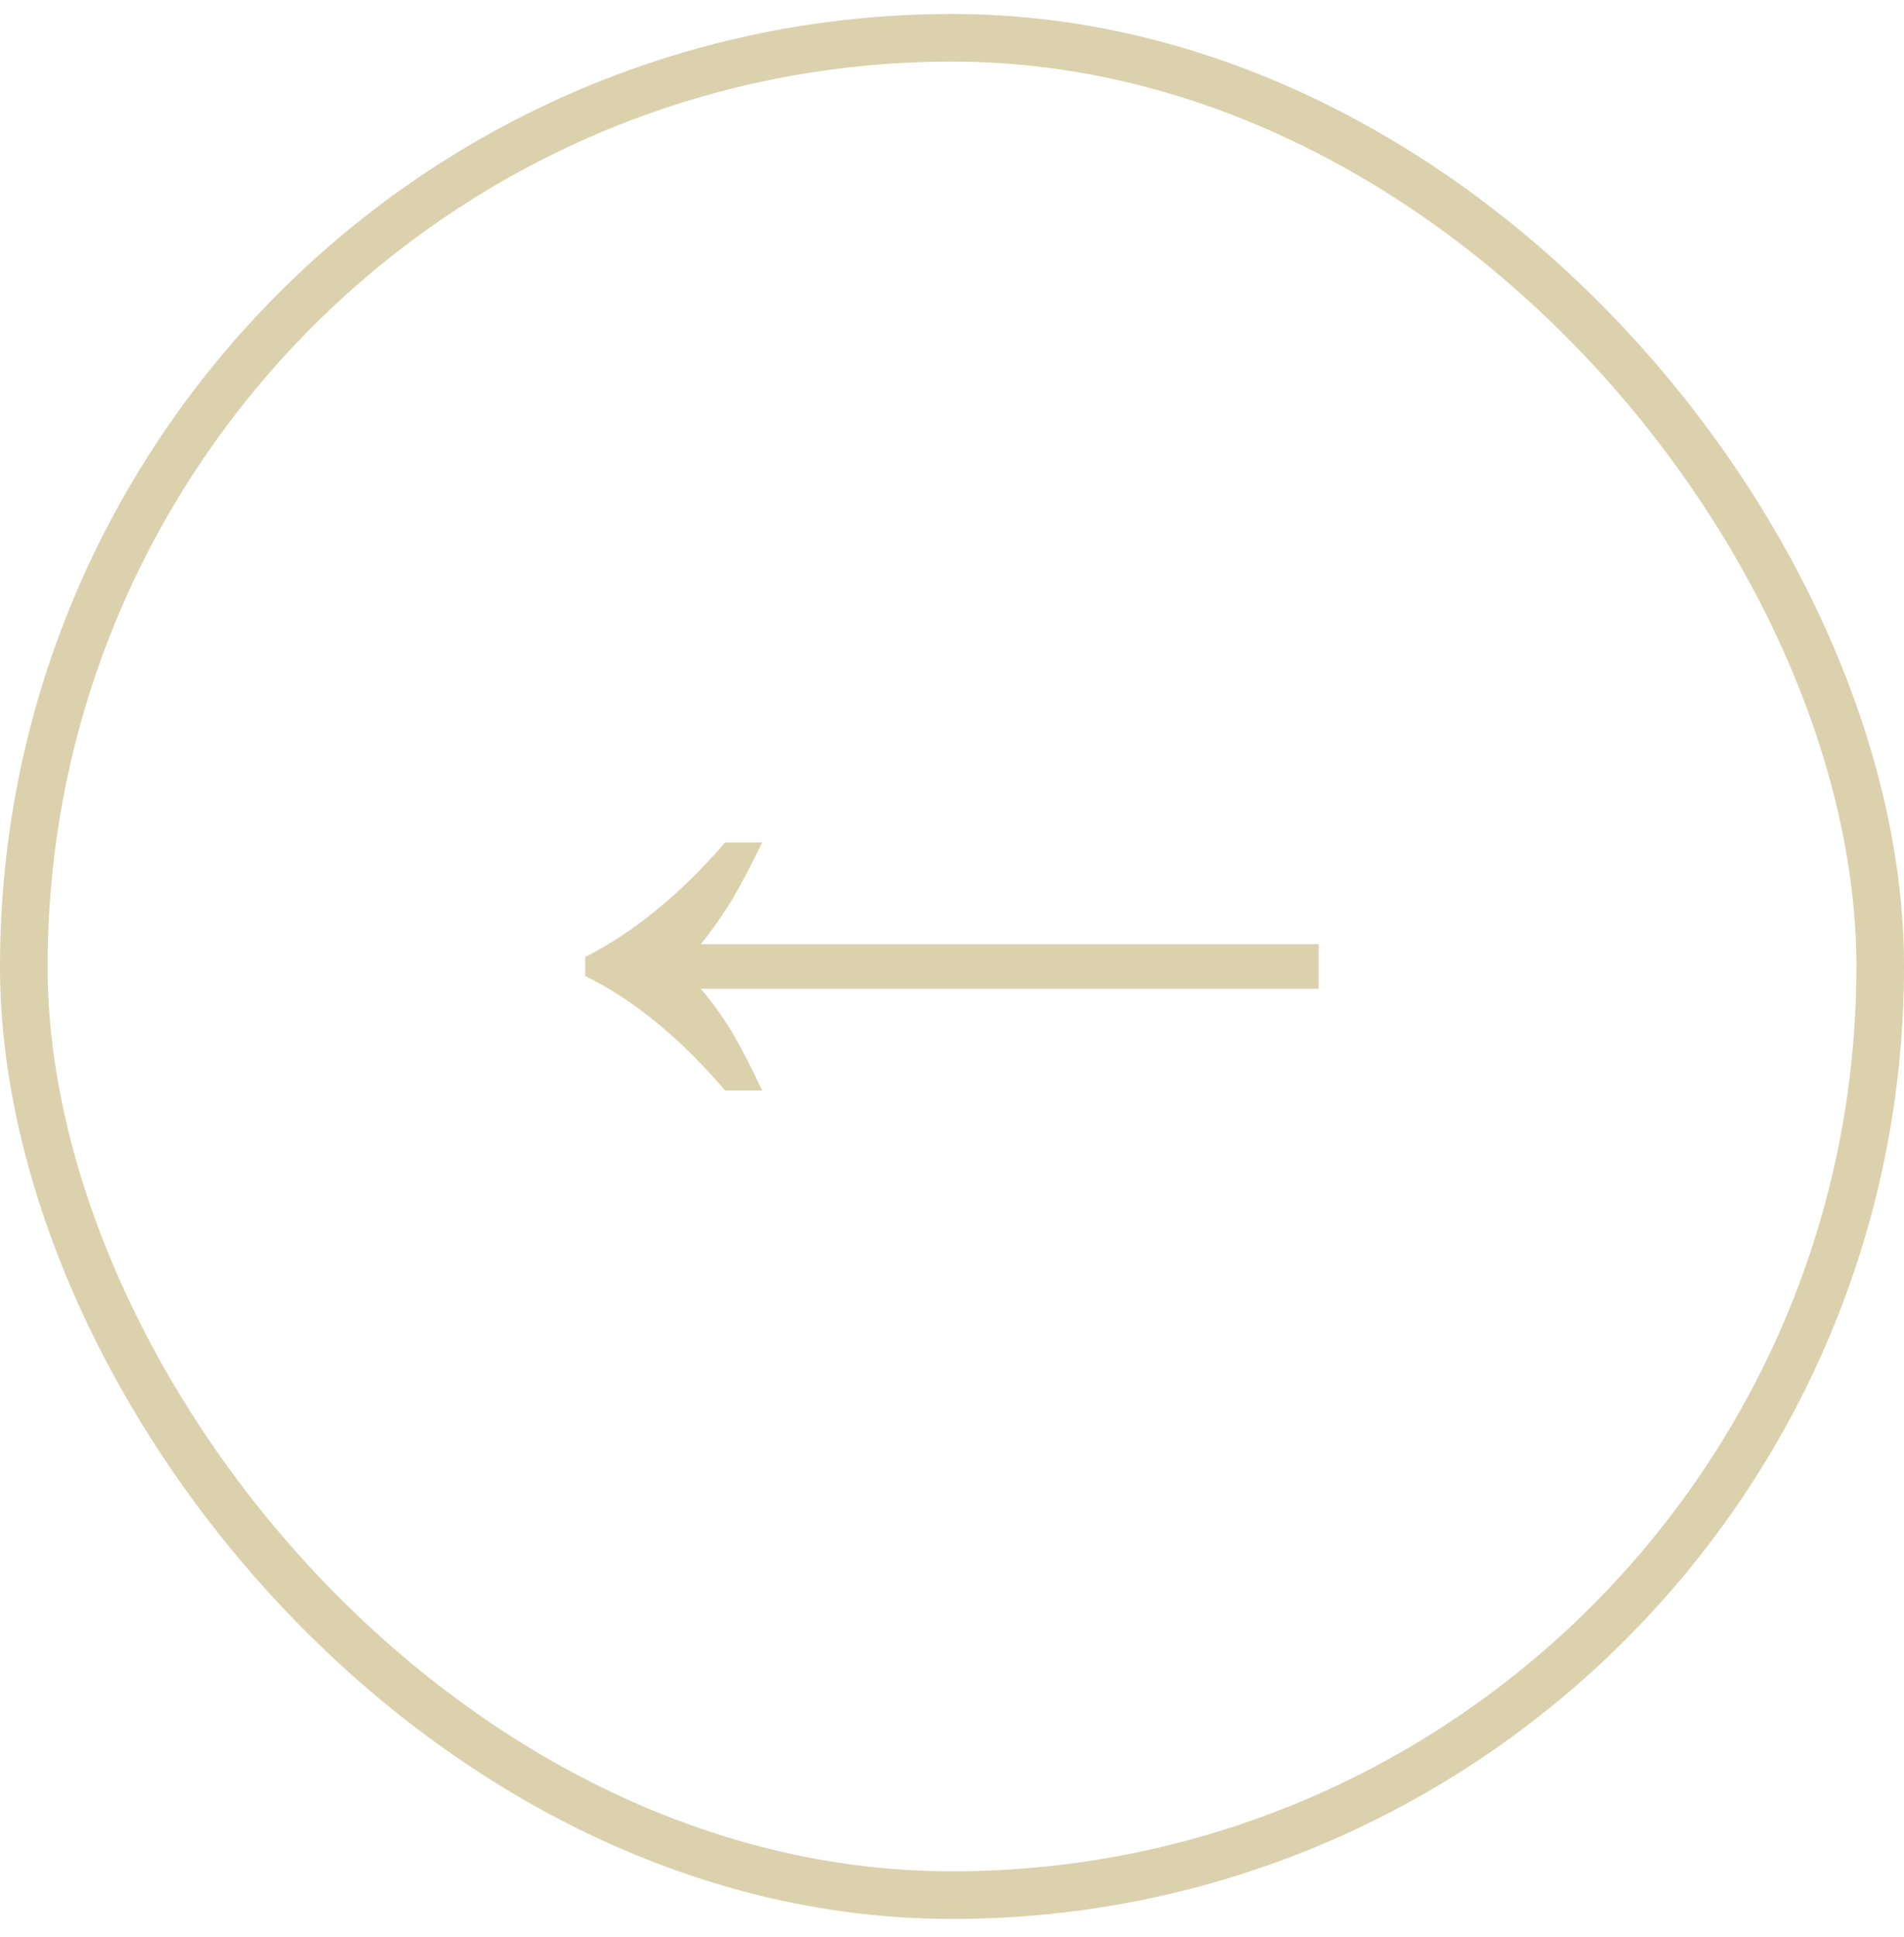 <?xml version="1.0" encoding="UTF-8"?> <svg xmlns="http://www.w3.org/2000/svg" width="60" height="61" viewBox="0 0 60 61" fill="none"><g opacity="0.5"><g filter="url(#filter0_b_1_326)"><rect x="0.75" y="1.19" width="58.5" height="58.5" rx="29.25" stroke="#BAA35C" stroke-width="1.5"></rect></g><path d="M24.02 34.349C23.686 33.636 23.363 33.013 23.052 32.478C22.718 31.944 22.395 31.498 22.083 31.142H41.555V29.739H22.083C22.395 29.361 22.718 28.904 23.052 28.37C23.363 27.836 23.686 27.223 24.02 26.533H22.851C21.449 28.159 19.979 29.361 18.443 30.14V30.741C19.979 31.498 21.449 32.701 22.851 34.349H24.02Z" fill="#BAA35C"></path></g><defs><filter id="filter0_b_1_326" x="-6" y="-5.56" width="72" height="72" filterUnits="userSpaceOnUse" color-interpolation-filters="sRGB"><feFlood flood-opacity="0" result="BackgroundImageFix"></feFlood><feGaussianBlur in="BackgroundImageFix" stdDeviation="3"></feGaussianBlur><feComposite in2="SourceAlpha" operator="in" result="effect1_backgroundBlur_1_326"></feComposite><feBlend mode="normal" in="SourceGraphic" in2="effect1_backgroundBlur_1_326" result="shape"></feBlend></filter></defs></svg> 